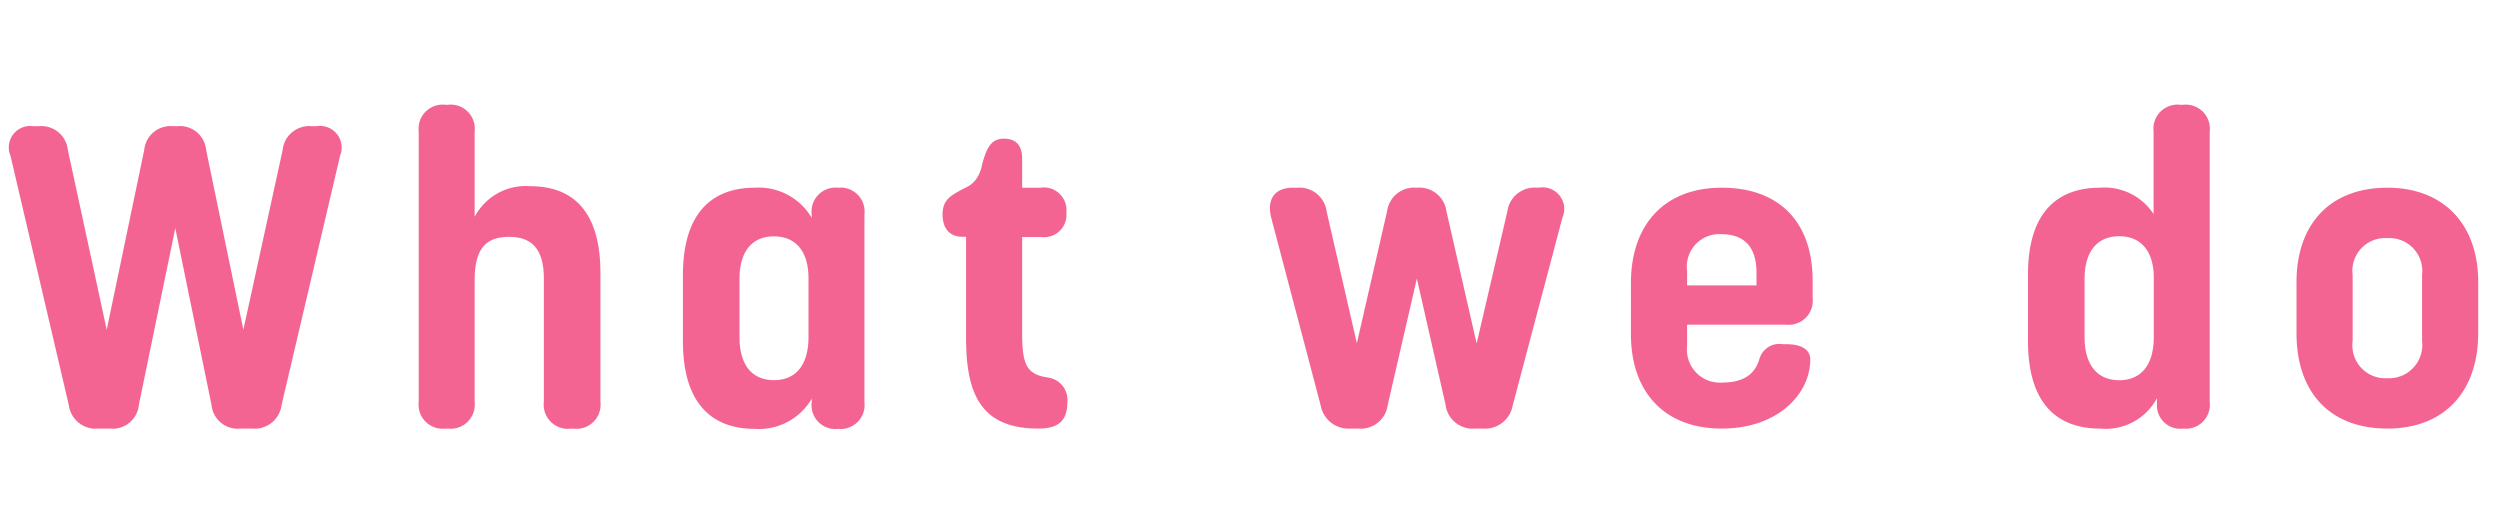 <svg xmlns="http://www.w3.org/2000/svg" width="140" height="29" viewBox="0 0 140 29"><g transform="translate(19752 21370)"><path d="M6.156,0a1.47,1.47,0,0,0,1.62-1.332l2.04-9.888,2.028,9.888A1.47,1.47,0,0,0,13.464,0h.66a1.516,1.516,0,0,0,1.644-1.32l3.276-13.956a1.213,1.213,0,0,0-1.32-1.656H17.46A1.492,1.492,0,0,0,15.828-15.6l-2.2,10.068L11.544-15.6a1.471,1.471,0,0,0-1.62-1.332H9.7A1.479,1.479,0,0,0,8.076-15.6L5.976-5.532,3.8-15.6a1.491,1.491,0,0,0-1.632-1.332h-.3A1.2,1.2,0,0,0,.588-15.276L3.852-1.32A1.518,1.518,0,0,0,5.5,0ZM25.08,0a1.349,1.349,0,0,0,1.5-1.5V-8.3c0-1.74.6-2.436,1.932-2.436s1.944.756,1.944,2.34v6.9a1.349,1.349,0,0,0,1.5,1.5h.168a1.349,1.349,0,0,0,1.5-1.5V-8.712c0-3.636-1.7-4.86-3.924-4.86a3.232,3.232,0,0,0-3.12,1.716v-4.776a1.349,1.349,0,0,0-1.5-1.5h-.132a1.349,1.349,0,0,0-1.5,1.5V-1.5a1.349,1.349,0,0,0,1.5,1.5ZM46.932-13.488a1.342,1.342,0,0,0-1.476,1.5v.189a3.435,3.435,0,0,0-3.192-1.689c-2.376,0-4.02,1.4-4.02,4.884v3.72c0,3.456,1.6,4.9,4.02,4.9a3.419,3.419,0,0,0,3.192-1.687v.187a1.332,1.332,0,0,0,1.476,1.5,1.342,1.342,0,0,0,1.476-1.5v-10.5A1.342,1.342,0,0,0,46.932-13.488ZM45.276-5.136c0,1.668-.78,2.424-1.932,2.424s-1.932-.744-1.932-2.424V-8.364c0-1.656.78-2.4,1.932-2.4,1.116,0,1.932.72,1.932,2.352ZM58.14,0c1.127,0,1.632-.426,1.632-1.488a1.258,1.258,0,0,0-1.084-1.369c-1.165-.181-1.448-.649-1.448-2.495v-5.376H58.3a1.252,1.252,0,0,0,1.416-1.38,1.264,1.264,0,0,0-1.452-1.38H57.24v-1.62c0-.792-.372-1.128-1.032-1.128-.684,0-.96.5-1.212,1.452a2.084,2.084,0,0,1-.324.806,1.408,1.408,0,0,1-.588.478c-.792.42-1.3.648-1.3,1.5,0,.81.4,1.261,1.134,1.261H54.1v5.65C54.1-1.992,54.888,0,58.14,0ZM76.068,0a1.52,1.52,0,0,0,1.644-1.32L79.344-8.4l1.608,7.068A1.527,1.527,0,0,0,82.6,0h.444a1.574,1.574,0,0,0,1.668-1.3l2.784-10.512a1.211,1.211,0,0,0-1.308-1.68h-.132a1.539,1.539,0,0,0-1.644,1.332L82.692-4.764,81-12.168a1.524,1.524,0,0,0-1.644-1.32H79.32a1.524,1.524,0,0,0-1.644,1.32L75.984-4.776l-1.692-7.38a1.529,1.529,0,0,0-1.644-1.332H72.4c-1,0-1.476.624-1.212,1.68L73.956-1.3A1.586,1.586,0,0,0,75.636,0ZM96.42,0c3.06,0,4.9-1.848,4.956-3.8.033-.624-.5-.924-1.32-.924H99.84a1.162,1.162,0,0,0-1.315.832c-.243.822-.846,1.316-2.1,1.316A1.844,1.844,0,0,1,94.476-4.6V-5.82h5.532a1.349,1.349,0,0,0,1.5-1.5v-.96c0-3.3-1.884-5.208-5.088-5.208s-5.088,2.052-5.088,5.34V-5.28C91.332-2.052,93.2,0,96.42,0ZM94.476-8.832a1.817,1.817,0,0,1,1.944-2.052c1.116,0,1.944.576,1.944,2.148v.72H94.476Zm27.624-9.3a1.349,1.349,0,0,0-1.5,1.5v4.62a3.269,3.269,0,0,0-3-1.476c-2.436,0-4.032,1.428-4.032,4.86V-4.9c0,3.468,1.6,4.9,4.032,4.9a3.26,3.26,0,0,0,3.192-1.7v.272A1.31,1.31,0,0,0,122.268,0a1.342,1.342,0,0,0,1.476-1.5V-16.632a1.349,1.349,0,0,0-1.5-1.5Zm-1.488,13c0,1.668-.792,2.424-1.932,2.424-1.164,0-1.944-.768-1.944-2.424v-3.24c0-1.62.768-2.4,1.944-2.4,1.116,0,1.932.72,1.932,2.34ZM133.692,0c3.18,0,5.088-2.052,5.088-5.352V-8.208c0-3.2-1.908-5.28-5.088-5.28-3.24,0-5.088,2.076-5.088,5.28v2.856C128.6-2.052,130.452,0,133.692,0Zm0-2.82a1.845,1.845,0,0,1-1.944-2.088V-8.6a1.832,1.832,0,0,1,1.944-2.064A1.843,1.843,0,0,1,135.636-8.6v3.7A1.862,1.862,0,0,1,133.692-2.82Z" transform="translate(-19752 -21346)" fill="#f46492"/><rect width="140" height="29" transform="translate(-19752 -21370)" fill="none"/></g></svg>